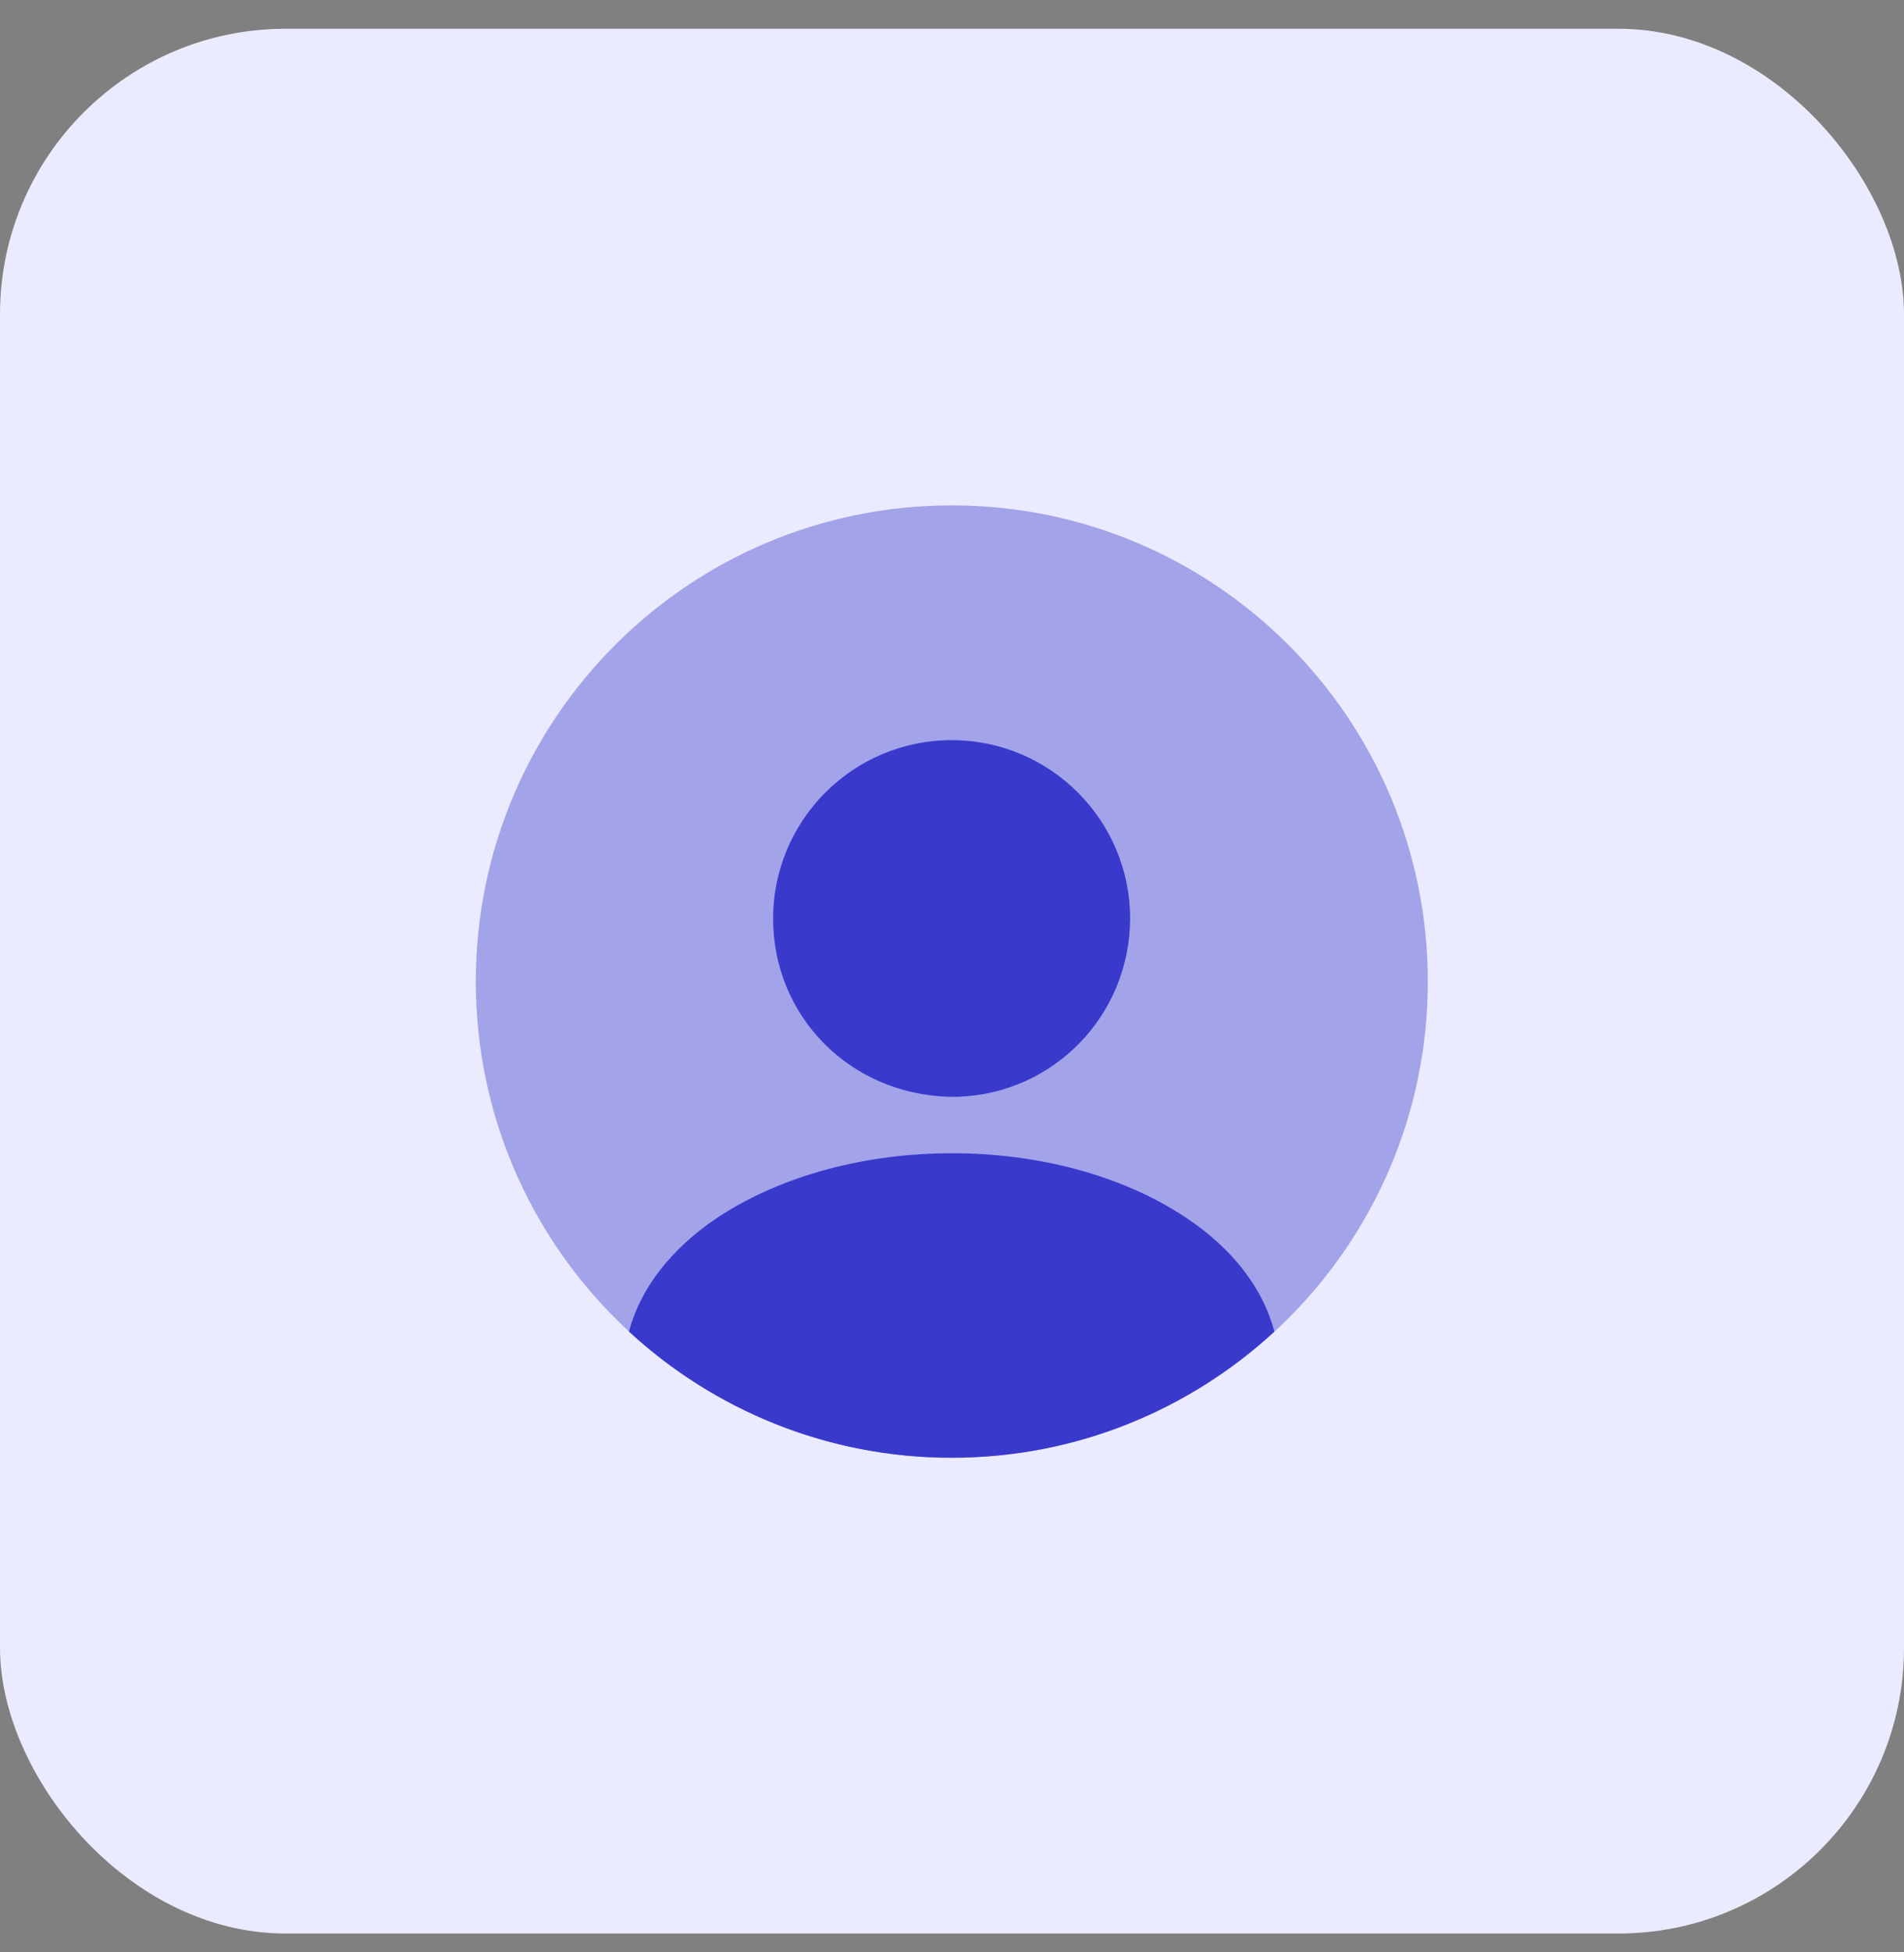 <svg width="40" height="41" viewBox="0 0 40 41" fill="none" xmlns="http://www.w3.org/2000/svg">
<rect x="0" y="0" width="40" height="41" fill="#808080" stroke="none"/>
<rect y="0.604" width="40" height="40" rx="6" fill="#EBEBFF"/>
<path opacity="0.4" d="M19.996 30.613C25.519 30.613 29.996 26.136 29.996 20.613C29.996 15.09 25.519 10.613 19.996 10.613C14.473 10.613 9.996 15.09 9.996 20.613C9.996 26.136 14.473 30.613 19.996 30.613Z" fill="#3939CC"/>
<path d="M19.992 15.543C17.922 15.543 16.242 17.223 16.242 19.293C16.242 21.323 17.832 22.973 19.942 23.033C19.972 23.033 20.012 23.033 20.032 23.033C20.052 23.033 20.082 23.033 20.102 23.033C20.112 23.033 20.122 23.033 20.122 23.033C22.142 22.963 23.732 21.323 23.742 19.293C23.742 17.223 22.062 15.543 19.992 15.543Z" fill="#3939CC"/>
<path d="M26.773 27.963C24.993 29.603 22.613 30.613 19.993 30.613C17.373 30.613 14.993 29.603 13.213 27.963C13.453 27.053 14.103 26.223 15.053 25.583C17.783 23.763 22.223 23.763 24.933 25.583C25.893 26.223 26.533 27.053 26.773 27.963Z" fill="#3939CC"/>
</svg>
